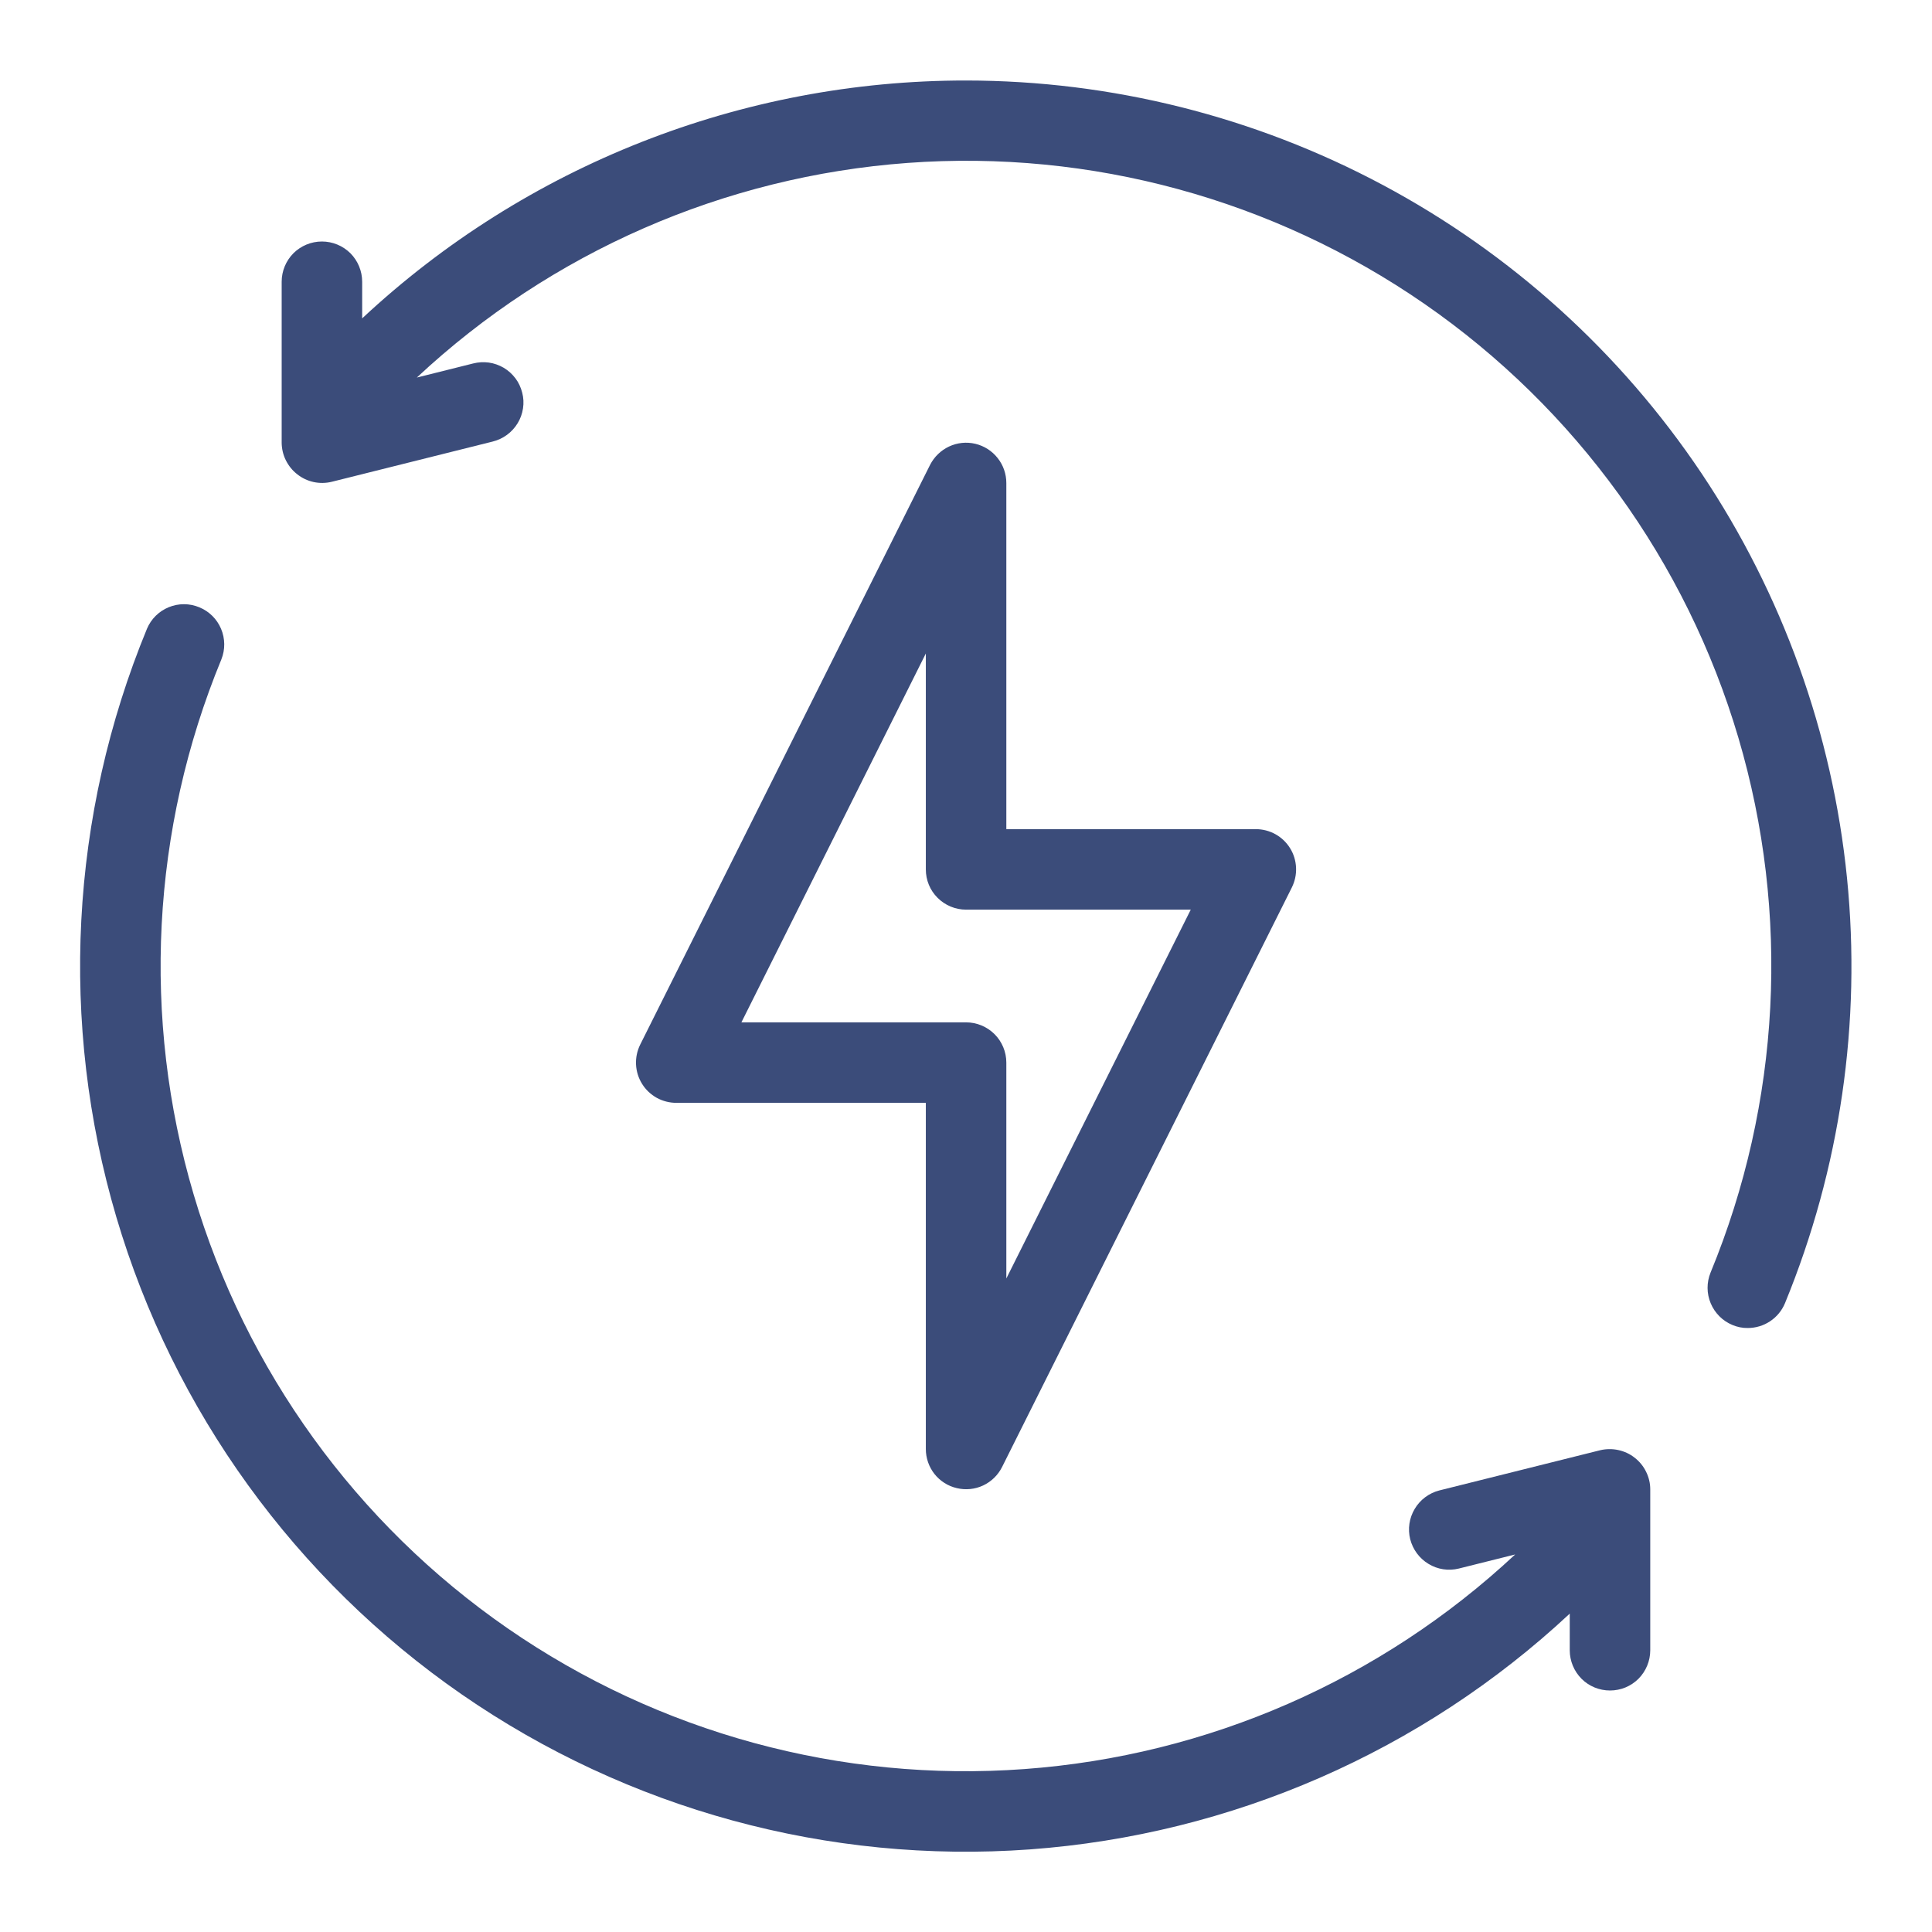 <svg width="24" height="24" viewBox="0 0 24 24" fill="none" xmlns="http://www.w3.org/2000/svg">
<path d="M12.116 5.513C12.006 5.487 11.891 5.499 11.789 5.547C11.687 5.595 11.604 5.676 11.553 5.776L7.953 12.976C7.915 13.053 7.897 13.138 7.901 13.223C7.905 13.309 7.931 13.392 7.976 13.464C8.021 13.537 8.084 13.596 8.159 13.638C8.234 13.679 8.318 13.7 8.403 13.7H11.501V18C11.501 18.113 11.539 18.222 11.608 18.31C11.678 18.398 11.776 18.461 11.886 18.486C11.995 18.512 12.111 18.501 12.213 18.453C12.315 18.405 12.398 18.324 12.448 18.224L16.048 11.024C16.086 10.947 16.104 10.863 16.1 10.777C16.096 10.692 16.071 10.609 16.026 10.537C15.981 10.464 15.919 10.405 15.844 10.363C15.77 10.322 15.686 10.3 15.601 10.3H12.501V6C12.501 5.887 12.463 5.778 12.393 5.69C12.323 5.601 12.225 5.539 12.116 5.513ZM14.792 11.3L12.501 15.882V13.2C12.501 13.067 12.448 12.94 12.354 12.846C12.26 12.753 12.133 12.7 12.001 12.7H9.21L11.501 8.118V10.8C11.501 10.933 11.553 11.06 11.647 11.153C11.741 11.247 11.868 11.3 12.001 11.3H14.792Z" fill="#3B4C7A"/>
<path d="M11.999 1C9.215 0.999 6.534 2.055 4.499 3.955V3.5C4.499 3.367 4.446 3.24 4.353 3.146C4.259 3.053 4.132 3 3.999 3C3.866 3 3.739 3.053 3.645 3.146C3.552 3.24 3.499 3.367 3.499 3.5V5.5C3.5 5.576 3.517 5.65 3.551 5.718C3.585 5.786 3.633 5.846 3.693 5.892C3.752 5.939 3.822 5.972 3.896 5.988C3.97 6.004 4.047 6.003 4.121 5.985L6.121 5.485C6.185 5.469 6.245 5.441 6.298 5.402C6.351 5.363 6.396 5.314 6.43 5.258C6.465 5.201 6.487 5.139 6.497 5.073C6.507 5.008 6.504 4.942 6.487 4.878C6.471 4.814 6.443 4.753 6.404 4.701C6.364 4.648 6.315 4.603 6.258 4.569C6.201 4.536 6.138 4.513 6.073 4.504C6.008 4.495 5.941 4.499 5.878 4.515L5.178 4.69C6.846 3.131 8.997 2.191 11.274 2.024C13.551 1.857 15.816 2.475 17.694 3.774C19.571 5.073 20.948 6.975 21.595 9.165C22.241 11.354 22.119 13.699 21.249 15.809C21.199 15.932 21.2 16.069 21.251 16.19C21.302 16.312 21.399 16.409 21.52 16.459C21.581 16.485 21.646 16.498 21.711 16.497C21.81 16.497 21.907 16.468 21.989 16.413C22.072 16.358 22.136 16.28 22.174 16.188C22.86 14.517 23.125 12.702 22.944 10.905C22.763 9.107 22.142 7.382 21.137 5.88C20.131 4.379 18.772 3.149 17.178 2.298C15.584 1.447 13.806 1.001 11.999 1Z" fill="#3B4C7A"/>
<path d="M19.879 18.015L17.879 18.515C17.751 18.548 17.641 18.631 17.574 18.744C17.506 18.858 17.486 18.993 17.518 19.121C17.551 19.249 17.632 19.359 17.745 19.427C17.858 19.496 17.993 19.517 18.122 19.485L18.822 19.31C17.153 20.869 15.002 21.81 12.725 21.976C10.448 22.143 8.183 21.526 6.305 20.227C4.428 18.928 3.051 17.025 2.405 14.836C1.758 12.646 1.88 10.302 2.75 8.191C2.799 8.069 2.797 7.932 2.746 7.811C2.695 7.69 2.598 7.594 2.476 7.544C2.354 7.493 2.218 7.493 2.096 7.543C1.974 7.593 1.877 7.689 1.826 7.81C0.869 10.131 0.734 12.71 1.445 15.118C2.156 17.526 3.67 19.618 5.734 21.047C7.799 22.476 10.29 23.156 12.794 22.974C15.298 22.791 17.664 21.758 19.5 20.045V20.5C19.5 20.633 19.553 20.76 19.646 20.854C19.74 20.948 19.867 21 20 21C20.133 21 20.26 20.948 20.354 20.854C20.447 20.76 20.5 20.633 20.5 20.5V18.5C20.5 18.425 20.482 18.35 20.448 18.282C20.415 18.214 20.366 18.154 20.306 18.108C20.247 18.061 20.177 18.029 20.103 18.013C20.029 17.997 19.952 17.998 19.879 18.015Z" fill="#3B4C7A"/>
</svg>

